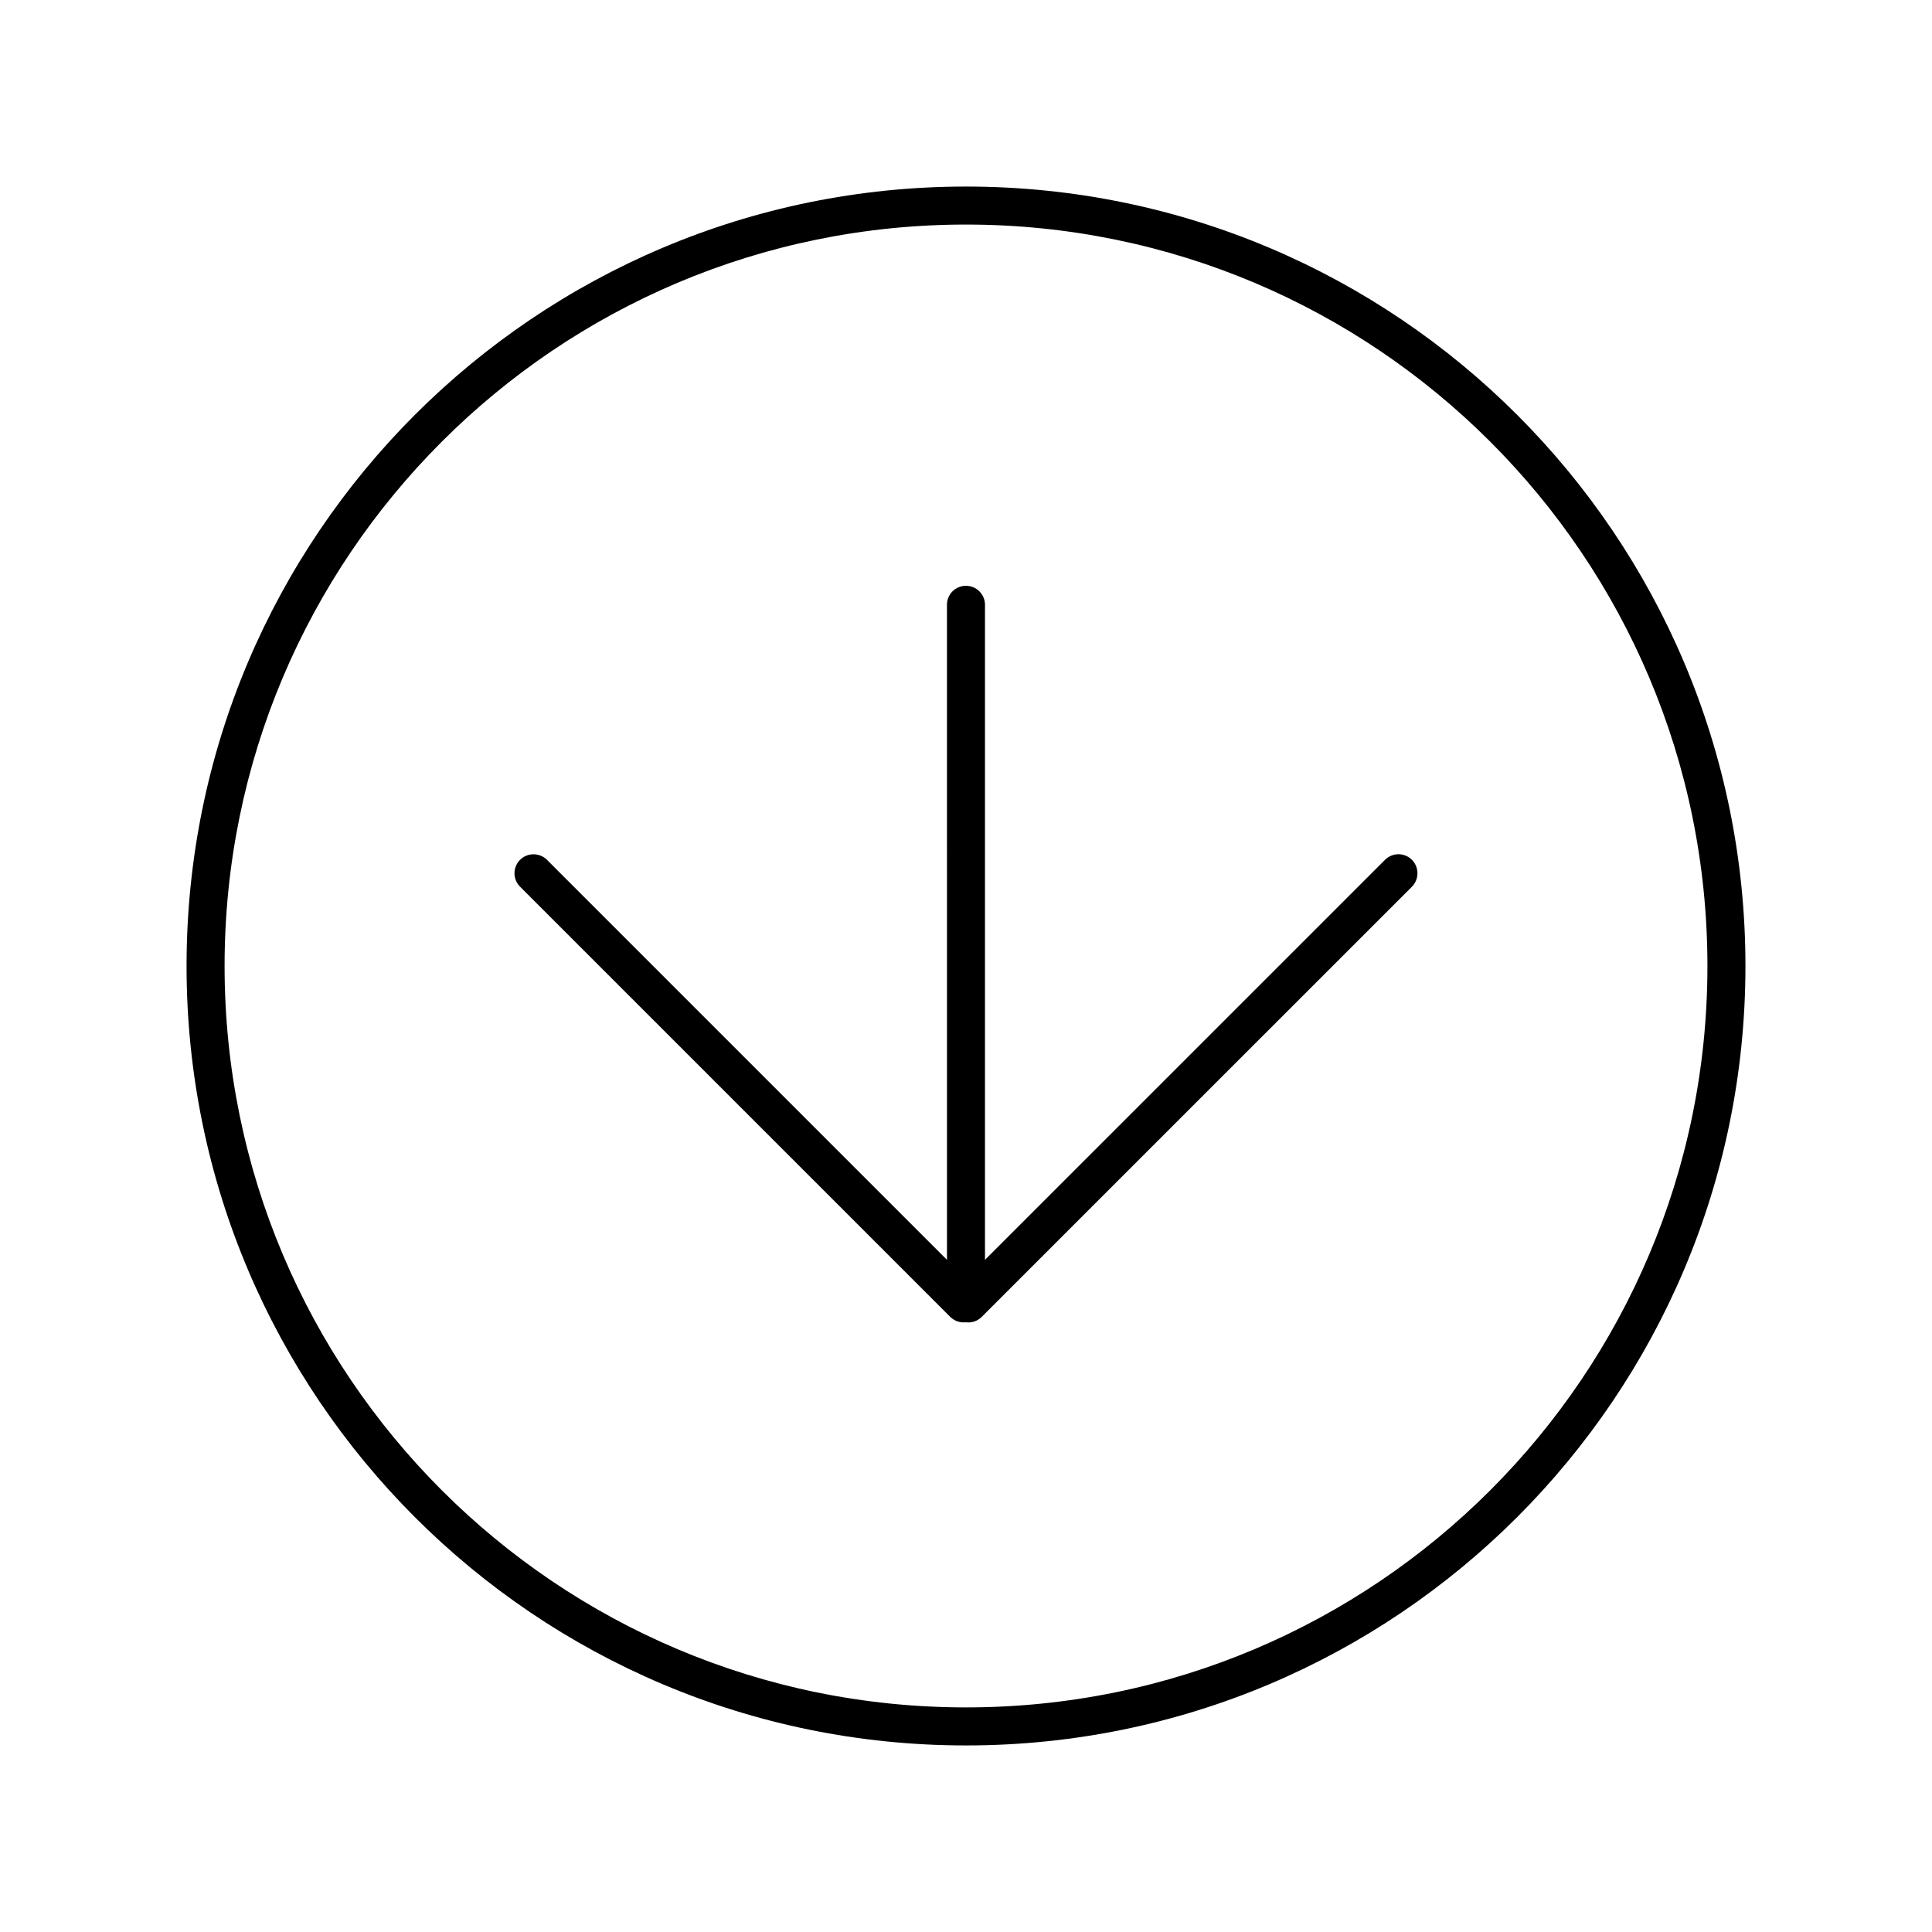 <?xml version="1.0" encoding="UTF-8"?>
<!-- The Best Svg Icon site in the world: iconSvg.co, Visit us! https://iconsvg.co -->
<svg fill="#000000" width="800px" height="800px" version="1.1" viewBox="144 144 512 512" xmlns="http://www.w3.org/2000/svg">
 <g fill-rule="evenodd">
  <path d="m606.56 400c0-114.08-92.48-206.56-206.56-206.56-114.08 0-206.56 92.48-206.56 206.56 0 114.08 92.48 206.56 206.56 206.56 114.08 0 206.56-92.48 206.56-206.56zm-10.074 0c0 108.52-87.969 196.48-196.48 196.48s-196.49-87.969-196.49-196.48 87.973-196.49 196.49-196.49 196.48 87.973 196.48 196.49z"/>
  <path d="m394.96 477.87-106.01-106.01c-1.941-1.941-5.156-1.965-7.125 0-1.98 1.984-1.969 5.156 0 7.125l114 114c1.109 1.109 2.637 1.594 4.109 1.434 1.504 0.203 3.078-0.277 4.231-1.434l114.01-114c1.938-1.941 1.965-5.156-0.004-7.125-1.98-1.98-5.156-1.969-7.121 0l-106.02 106.01v-173.61c0-2.738-2.254-5.019-5.035-5.019-2.805 0-5.039 2.246-5.039 5.019z"/>
 </g>
</svg>